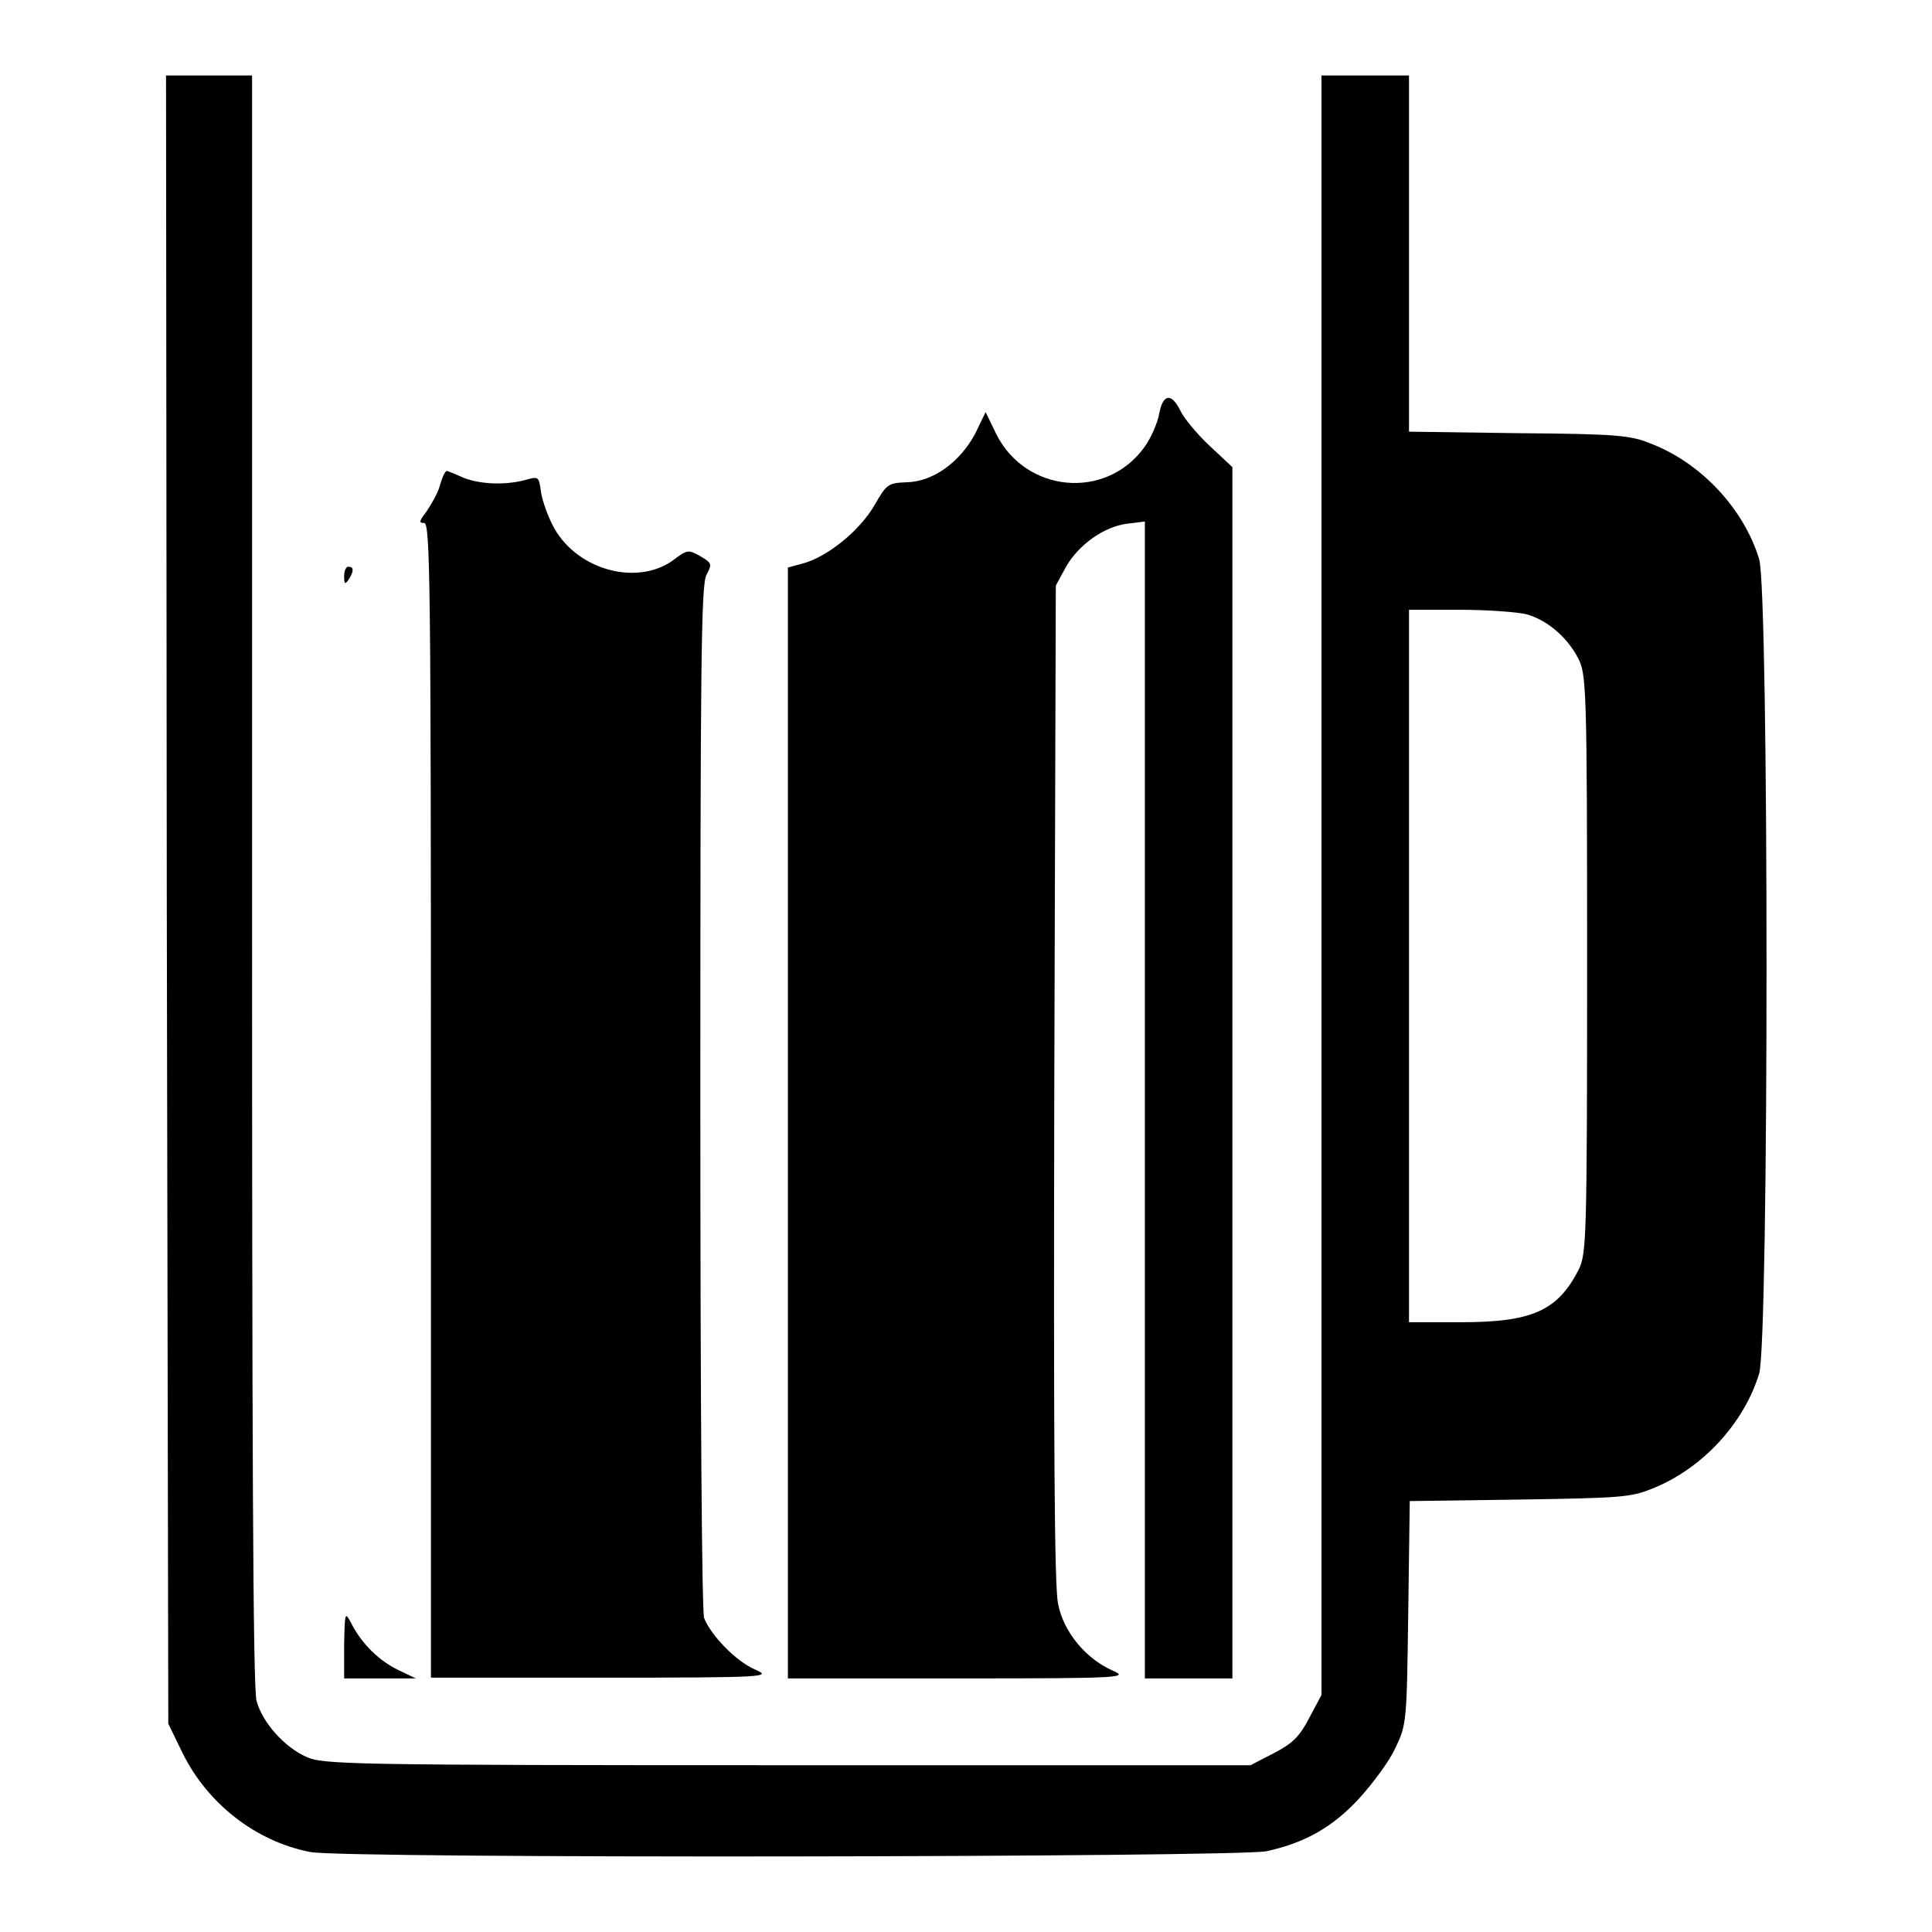 <?xml version="1.0" encoding="utf-8"?>
<!-- Svg Vector Icons : http://www.onlinewebfonts.com/icon -->
<!DOCTYPE svg PUBLIC "-//W3C//DTD SVG 1.1//EN" "http://www.w3.org/Graphics/SVG/1.1/DTD/svg11.dtd">
<svg version="1.1" xmlns="http://www.w3.org/2000/svg" xmlns:xlink="http://www.w3.org/1999/xlink" x="0px" y="0px" viewBox="0 0 256 256" enable-background="new 0 0 256 256" xml:space="preserve">
<g><g><g><path fill="#000000" d="M22.1,119.2l0.2,109.2l1.9,3.9c3.3,6.7,9.7,11.7,16.9,13.1c4.4,0.9,122.7,0.7,126.7-0.1c5.1-1.1,8.8-3.2,12.3-7c1.8-2,4-4.9,4.8-6.7c1.5-3.1,1.5-3.5,1.7-18l0.2-14.7l14.5-0.2c13.2-0.2,14.8-0.3,17.5-1.4c6.7-2.6,12.3-8.7,14.3-15.3c1.3-4.4,1.3-103.5,0-107.9c-2-6.6-7.6-12.7-14.3-15.3c-2.7-1.1-4.3-1.3-17.5-1.4l-14.6-0.2V33.5V10h-5.8h-5.8v107.3v107.3l-1.6,3c-1.3,2.5-2.2,3.4-4.7,4.7l-3.1,1.6h-61.4c-58.1,0-61.5-0.1-63.7-1.1c-2.9-1.3-5.8-4.5-6.6-7.4c-0.5-1.5-0.6-36.2-0.6-108.8V10h-5.8H22L22.1,119.2z M202.3,81.4c2.8,0.8,5.4,3.1,6.8,5.8c1.1,2.1,1.2,3.6,1.2,40.5c0,36.6-0.1,38.4-1.1,40.5c-2.8,5.5-6.2,7-15.6,7h-6.9V128V80.8h6.8C197.1,80.8,201.1,81.1,202.3,81.4z"/><path fill="#000000" d="M153.6,54.8c-0.2,1.2-1.1,3.3-2,4.5c-5.1,7-15.7,6-19.6-1.8l-1.4-2.9l-1.4,2.9c-2,3.7-5.5,6.3-9,6.4c-2.5,0.1-2.7,0.2-4.3,3c-1.9,3.3-6,6.7-9.3,7.7l-2.2,0.6v73.6v73.6H127c22.3,0,22.6-0.1,20.3-1.1c-3.5-1.6-6.4-5.1-7.1-8.8c-0.5-2.2-0.6-22.2-0.5-69l0.2-65.9l1.3-2.4c1.6-2.9,5-5.4,8.1-5.8l2.4-0.3v76.7v76.6h5.8h5.8v-80.2V61.9l-3.1-2.9c-1.7-1.6-3.4-3.7-3.8-4.6C155.2,52,154.1,52.2,153.6,54.8z"/><path fill="#000000" d="M58.3,64.3c-0.3,1.1-1.2,2.6-1.8,3.5c-1,1.3-1,1.5-0.3,1.5c0.8,0,0.9,7.3,0.9,76.5v76.5h22.6c22.3,0,22.6-0.1,20.3-1.1c-2.5-1.1-5.8-4.5-6.7-6.8c-0.3-0.8-0.5-28.5-0.5-69c0-57.2,0.1-67.9,0.8-69.2c0.8-1.5,0.7-1.6-0.8-2.5c-1.6-0.9-1.7-0.9-3.7,0.6c-4.7,3.3-12.4,1.3-15.6-4.2c-0.8-1.4-1.6-3.6-1.8-4.8c-0.3-2.2-0.3-2.2-2.1-1.7c-2.6,0.7-5.9,0.6-8.2-0.3c-1.1-0.5-2.1-0.9-2.2-0.9C59,62.4,58.6,63.2,58.3,64.3z"/><path fill="#000000" d="M45.6,76.3c0,1.1,0.1,1.2,0.6,0.5c0.7-1.1,0.7-1.7,0-1.7C45.9,75,45.6,75.6,45.6,76.3z"/><path fill="#000000" d="M45.6,217.9v4.5h4.8h4.7l-2.3-1.1c-2.5-1.2-4.8-3.4-6.2-6.1C45.7,213.5,45.7,213.5,45.6,217.9z"/></g></g></g>
</svg>